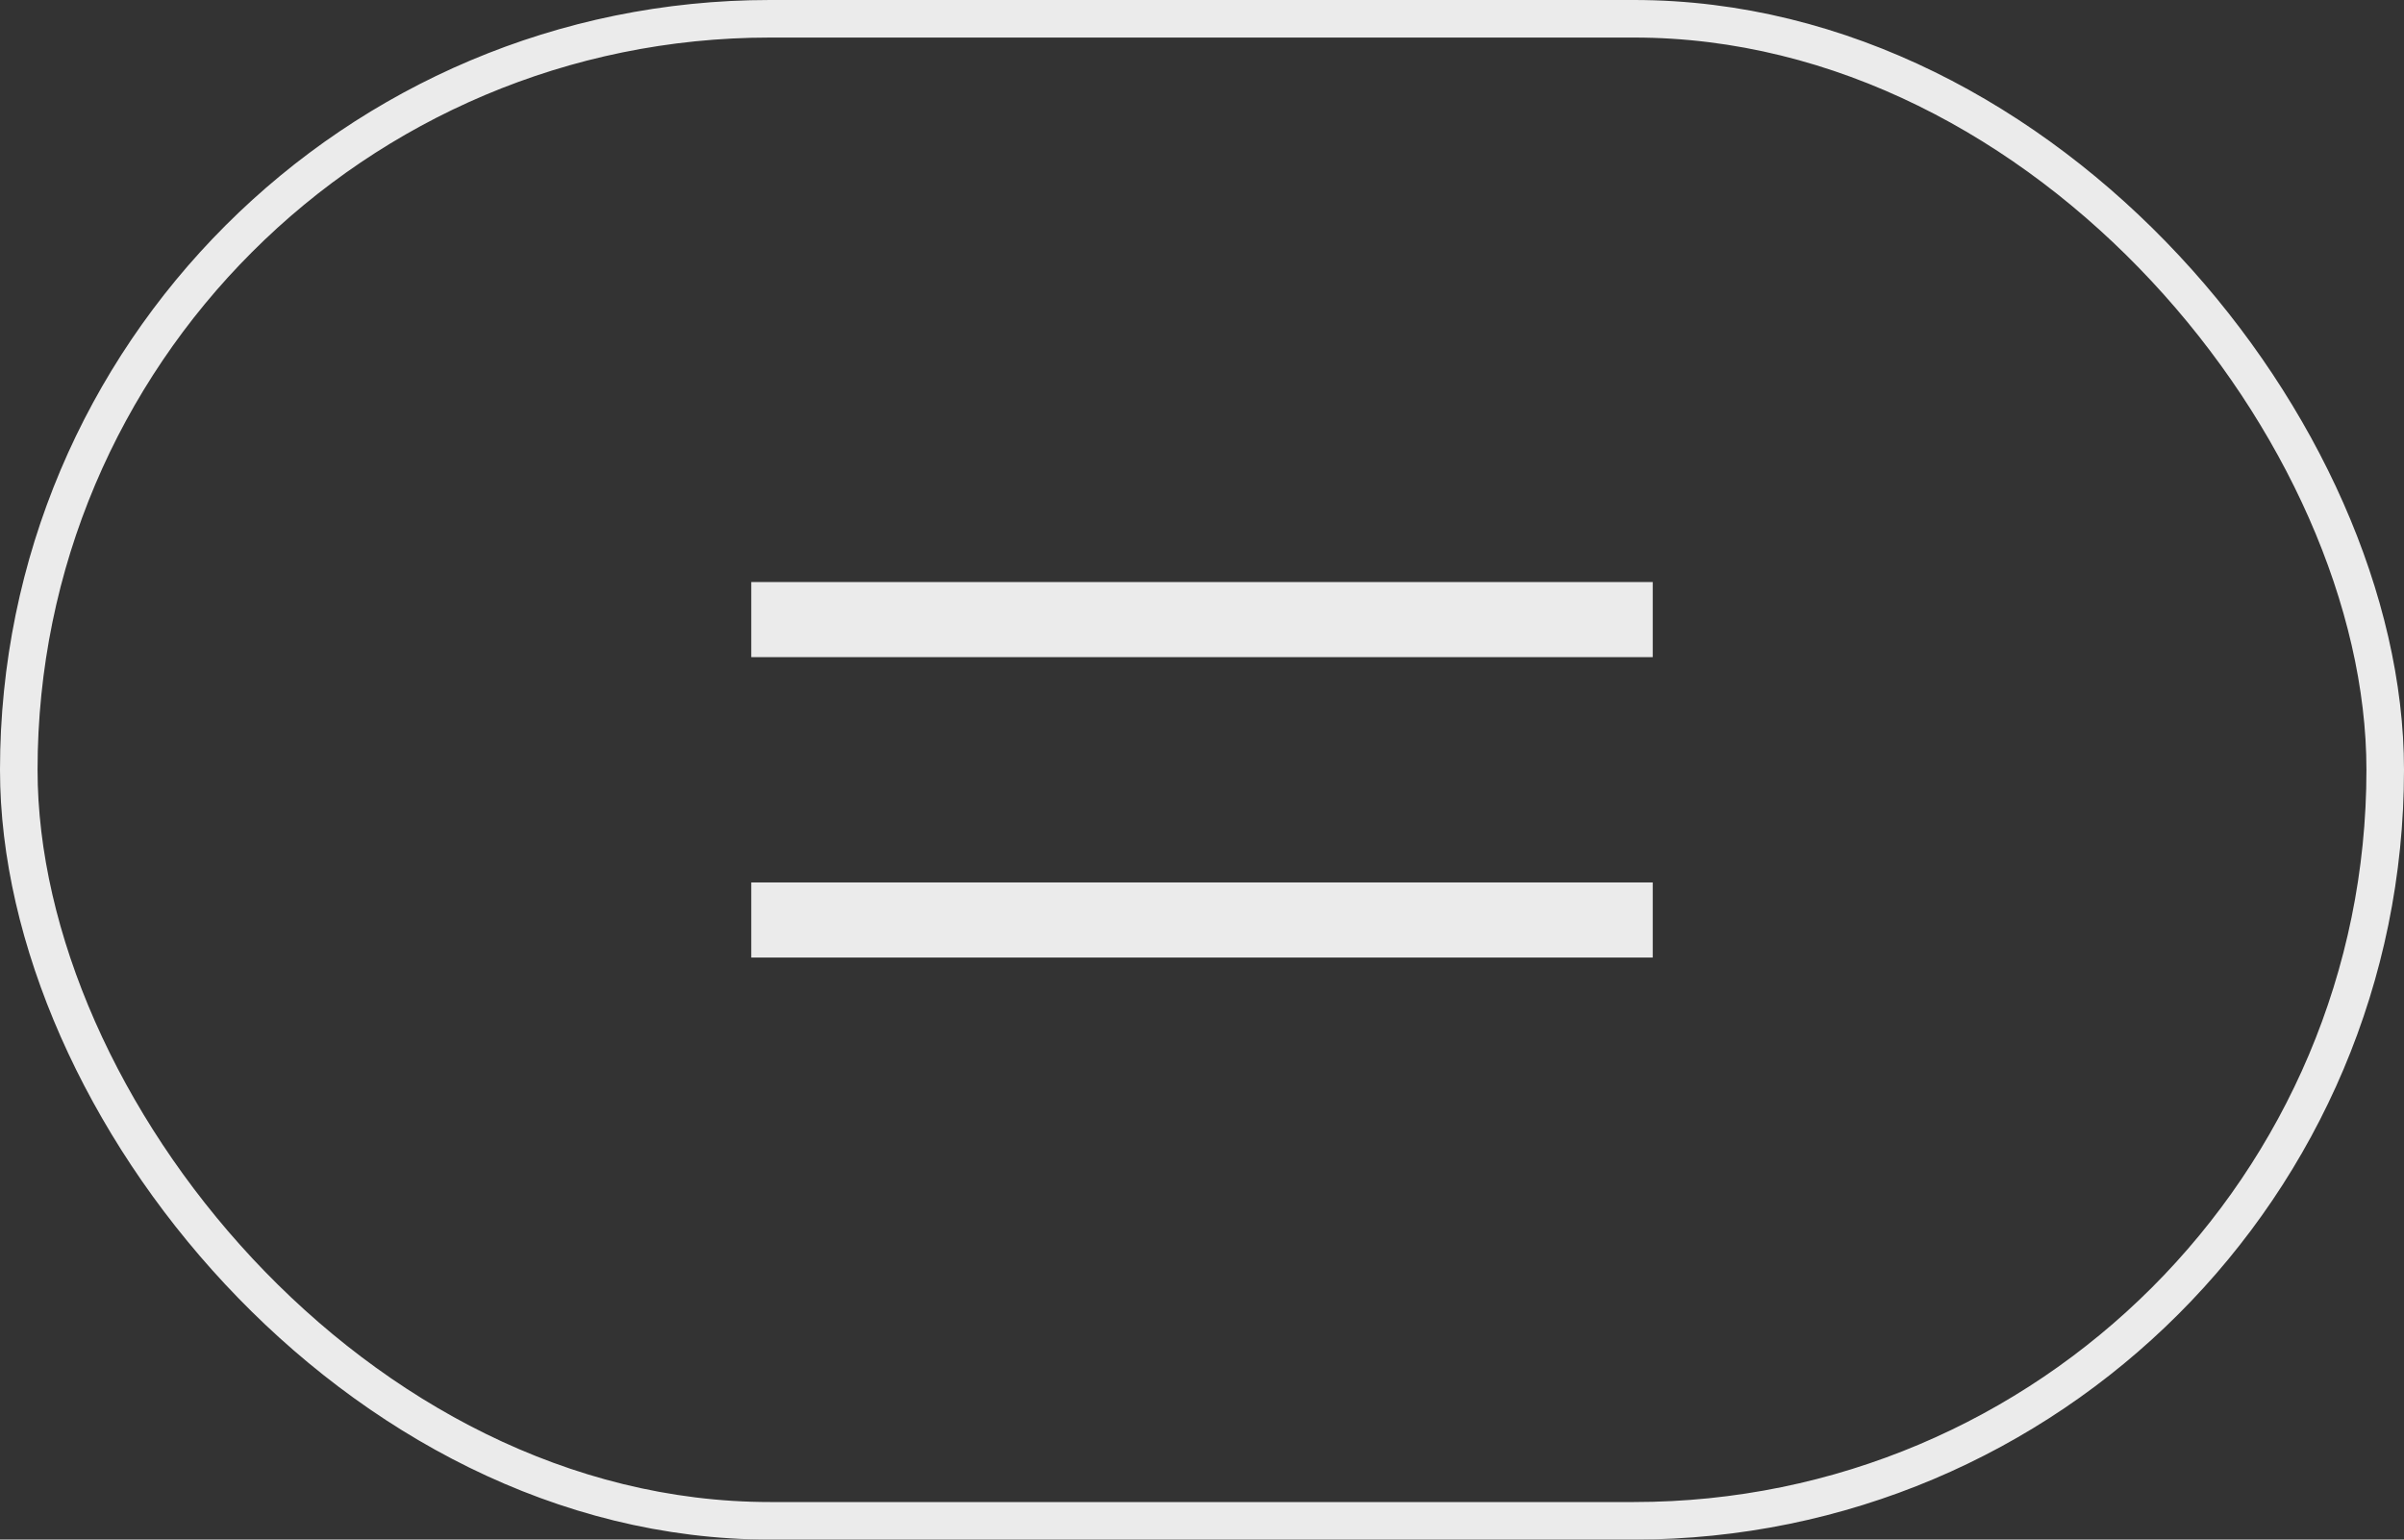 <?xml version="1.0" encoding="UTF-8"?> <svg xmlns="http://www.w3.org/2000/svg" width="64" height="41" viewBox="0 0 64 41" fill="none"><rect x="0" y="0" width="64" height="41" fill="#333333" stroke="none"/><g opacity="0.9"><rect x="0.5" y="0.5" width="63" height="40" rx="20" stroke="white"></rect><rect x="20" y="15.5" width="24" height="2" fill="white"></rect><rect x="20" y="23.5" width="24" height="2" fill="white"></rect></g></svg> 